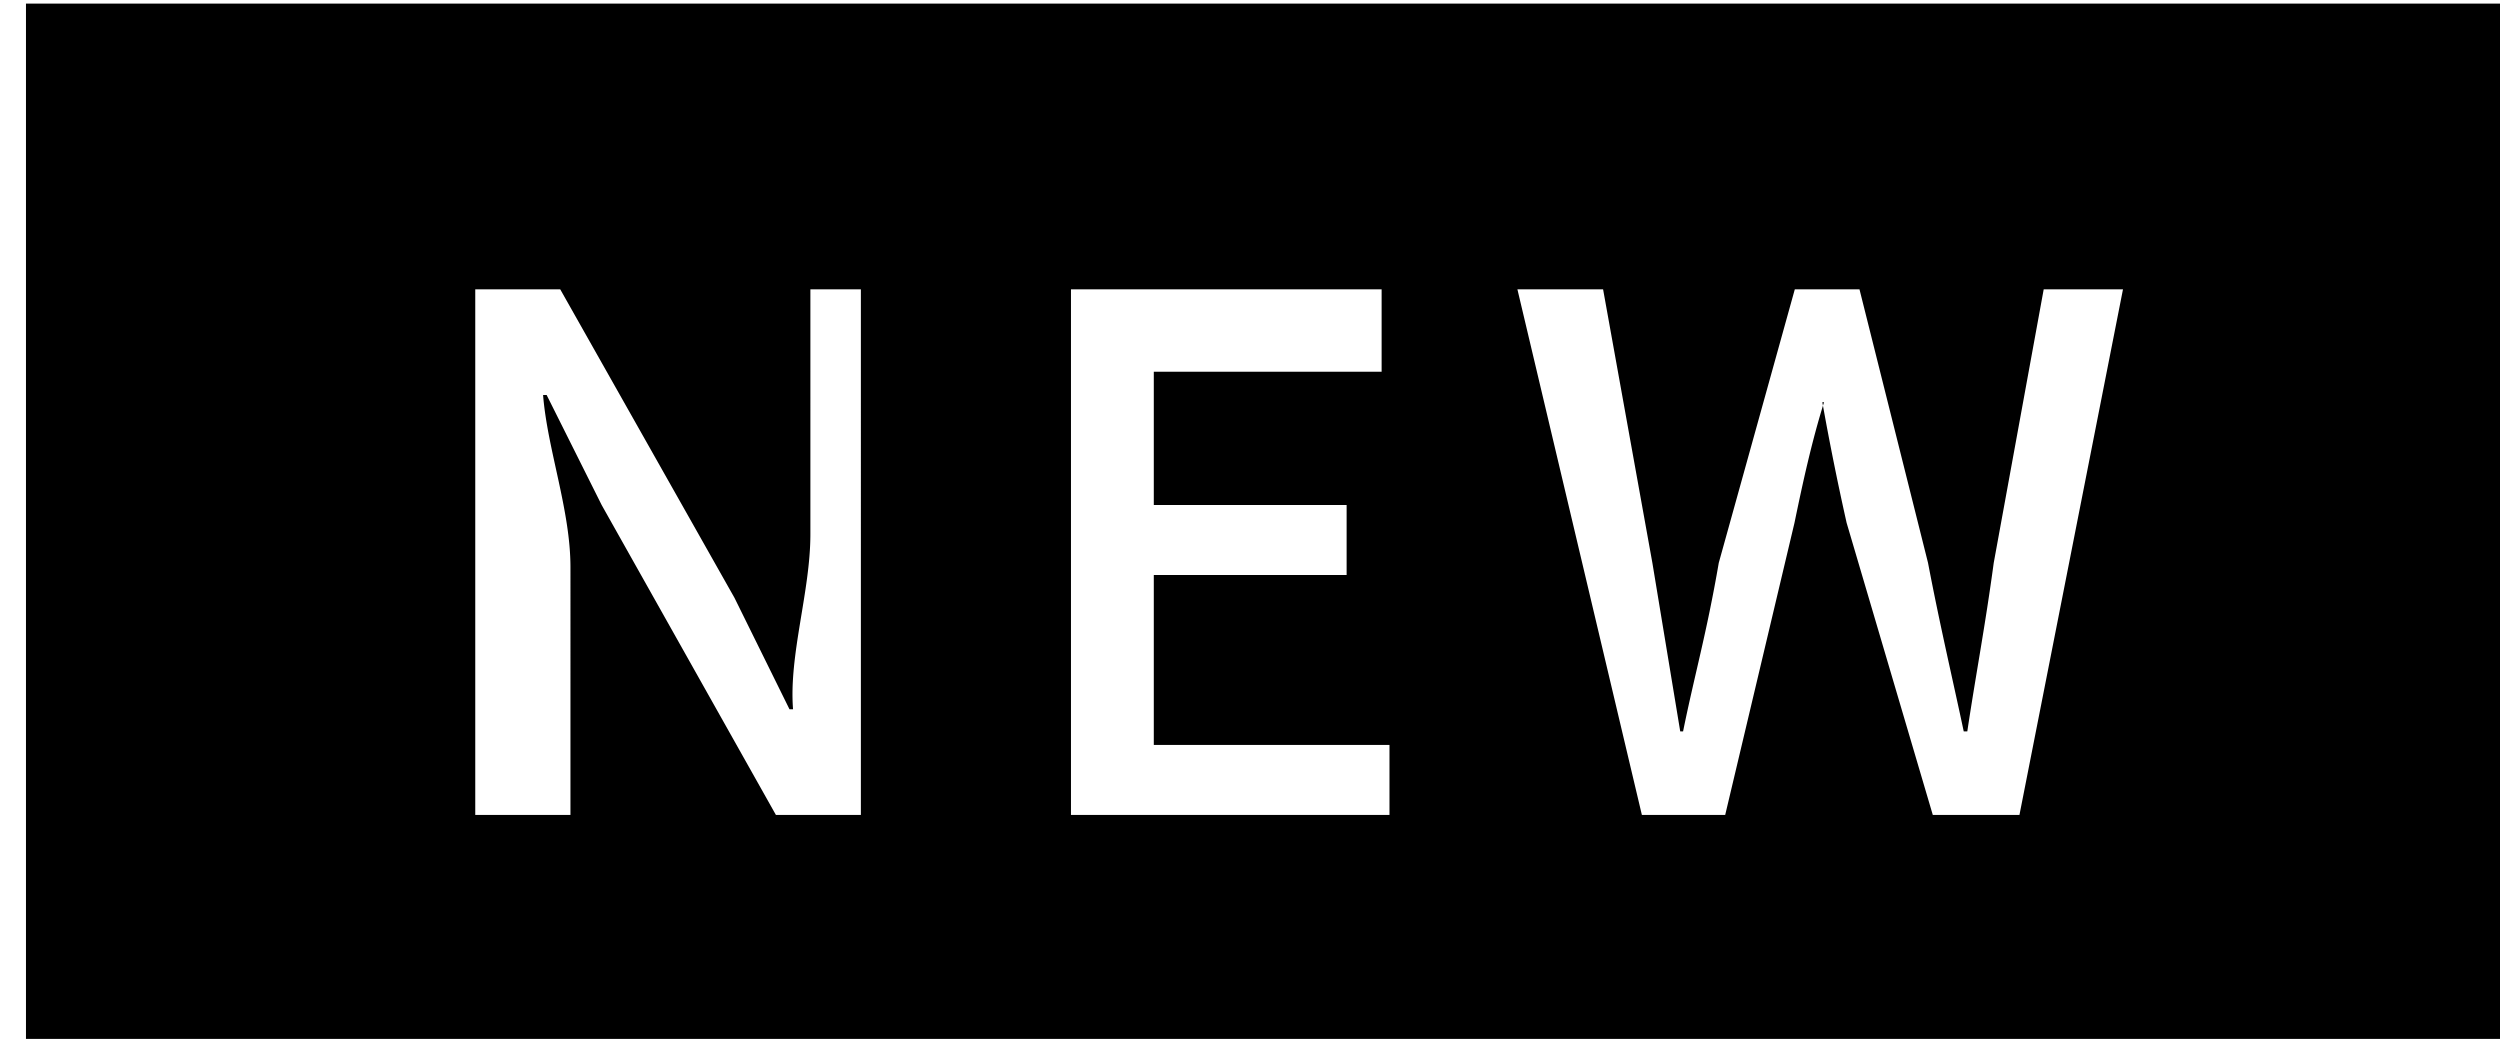 <svg xmlns="http://www.w3.org/2000/svg" width="77" height="32"><defs><filter id="a"><feFlood flood-color="#6C8ED9" flood-opacity="1" result="floodOut"/><feComposite operator="atop" in="floodOut" in2="SourceGraphic" result="compOut"/><feBlend in="compOut" in2="SourceGraphic"/></filter></defs><path fill="none" d="M0 0h77v32H0z"/><g filter="url(#a)"><path fill-rule="evenodd" d="M.8.11h76.6V34.1H.8V.11Z"/></g><path fill-rule="evenodd" fill="#FFF" d="M62.199 25.1H59.53l-2.654-8.996a85.836 85.836 0 0 1-.748-3.717h.052c-.382 1.231-.646 2.441-.91 3.717L53.136 25.1H50.57L46.736 8.911h2.639l1.518 8.425.858 5.191h.088c.352-1.738.726-3.017 1.099-5.191l2.342-8.425h1.992l2.111 8.425c.374 1.954.726 3.431 1.1 5.191h.11c.264-1.76.55-3.237.814-5.191l1.539-8.425h2.442L62.199 25.1ZM32.986 8.911h9.568v2.539h-7.017v4.104h5.939v2.156h-5.939v5.235h7.259V25.1h-9.81V8.911Zm-14.455 6.643-1.694-3.387h-.11c.132 1.671.843 3.541.843 5.301V25.1h-2.932V8.911h2.617l5.367 9.502 1.694 3.432h.11c-.132-1.672.534-3.63.534-5.389V8.911h1.555V25.1h-2.617l-5.367-9.546Z"/></svg>